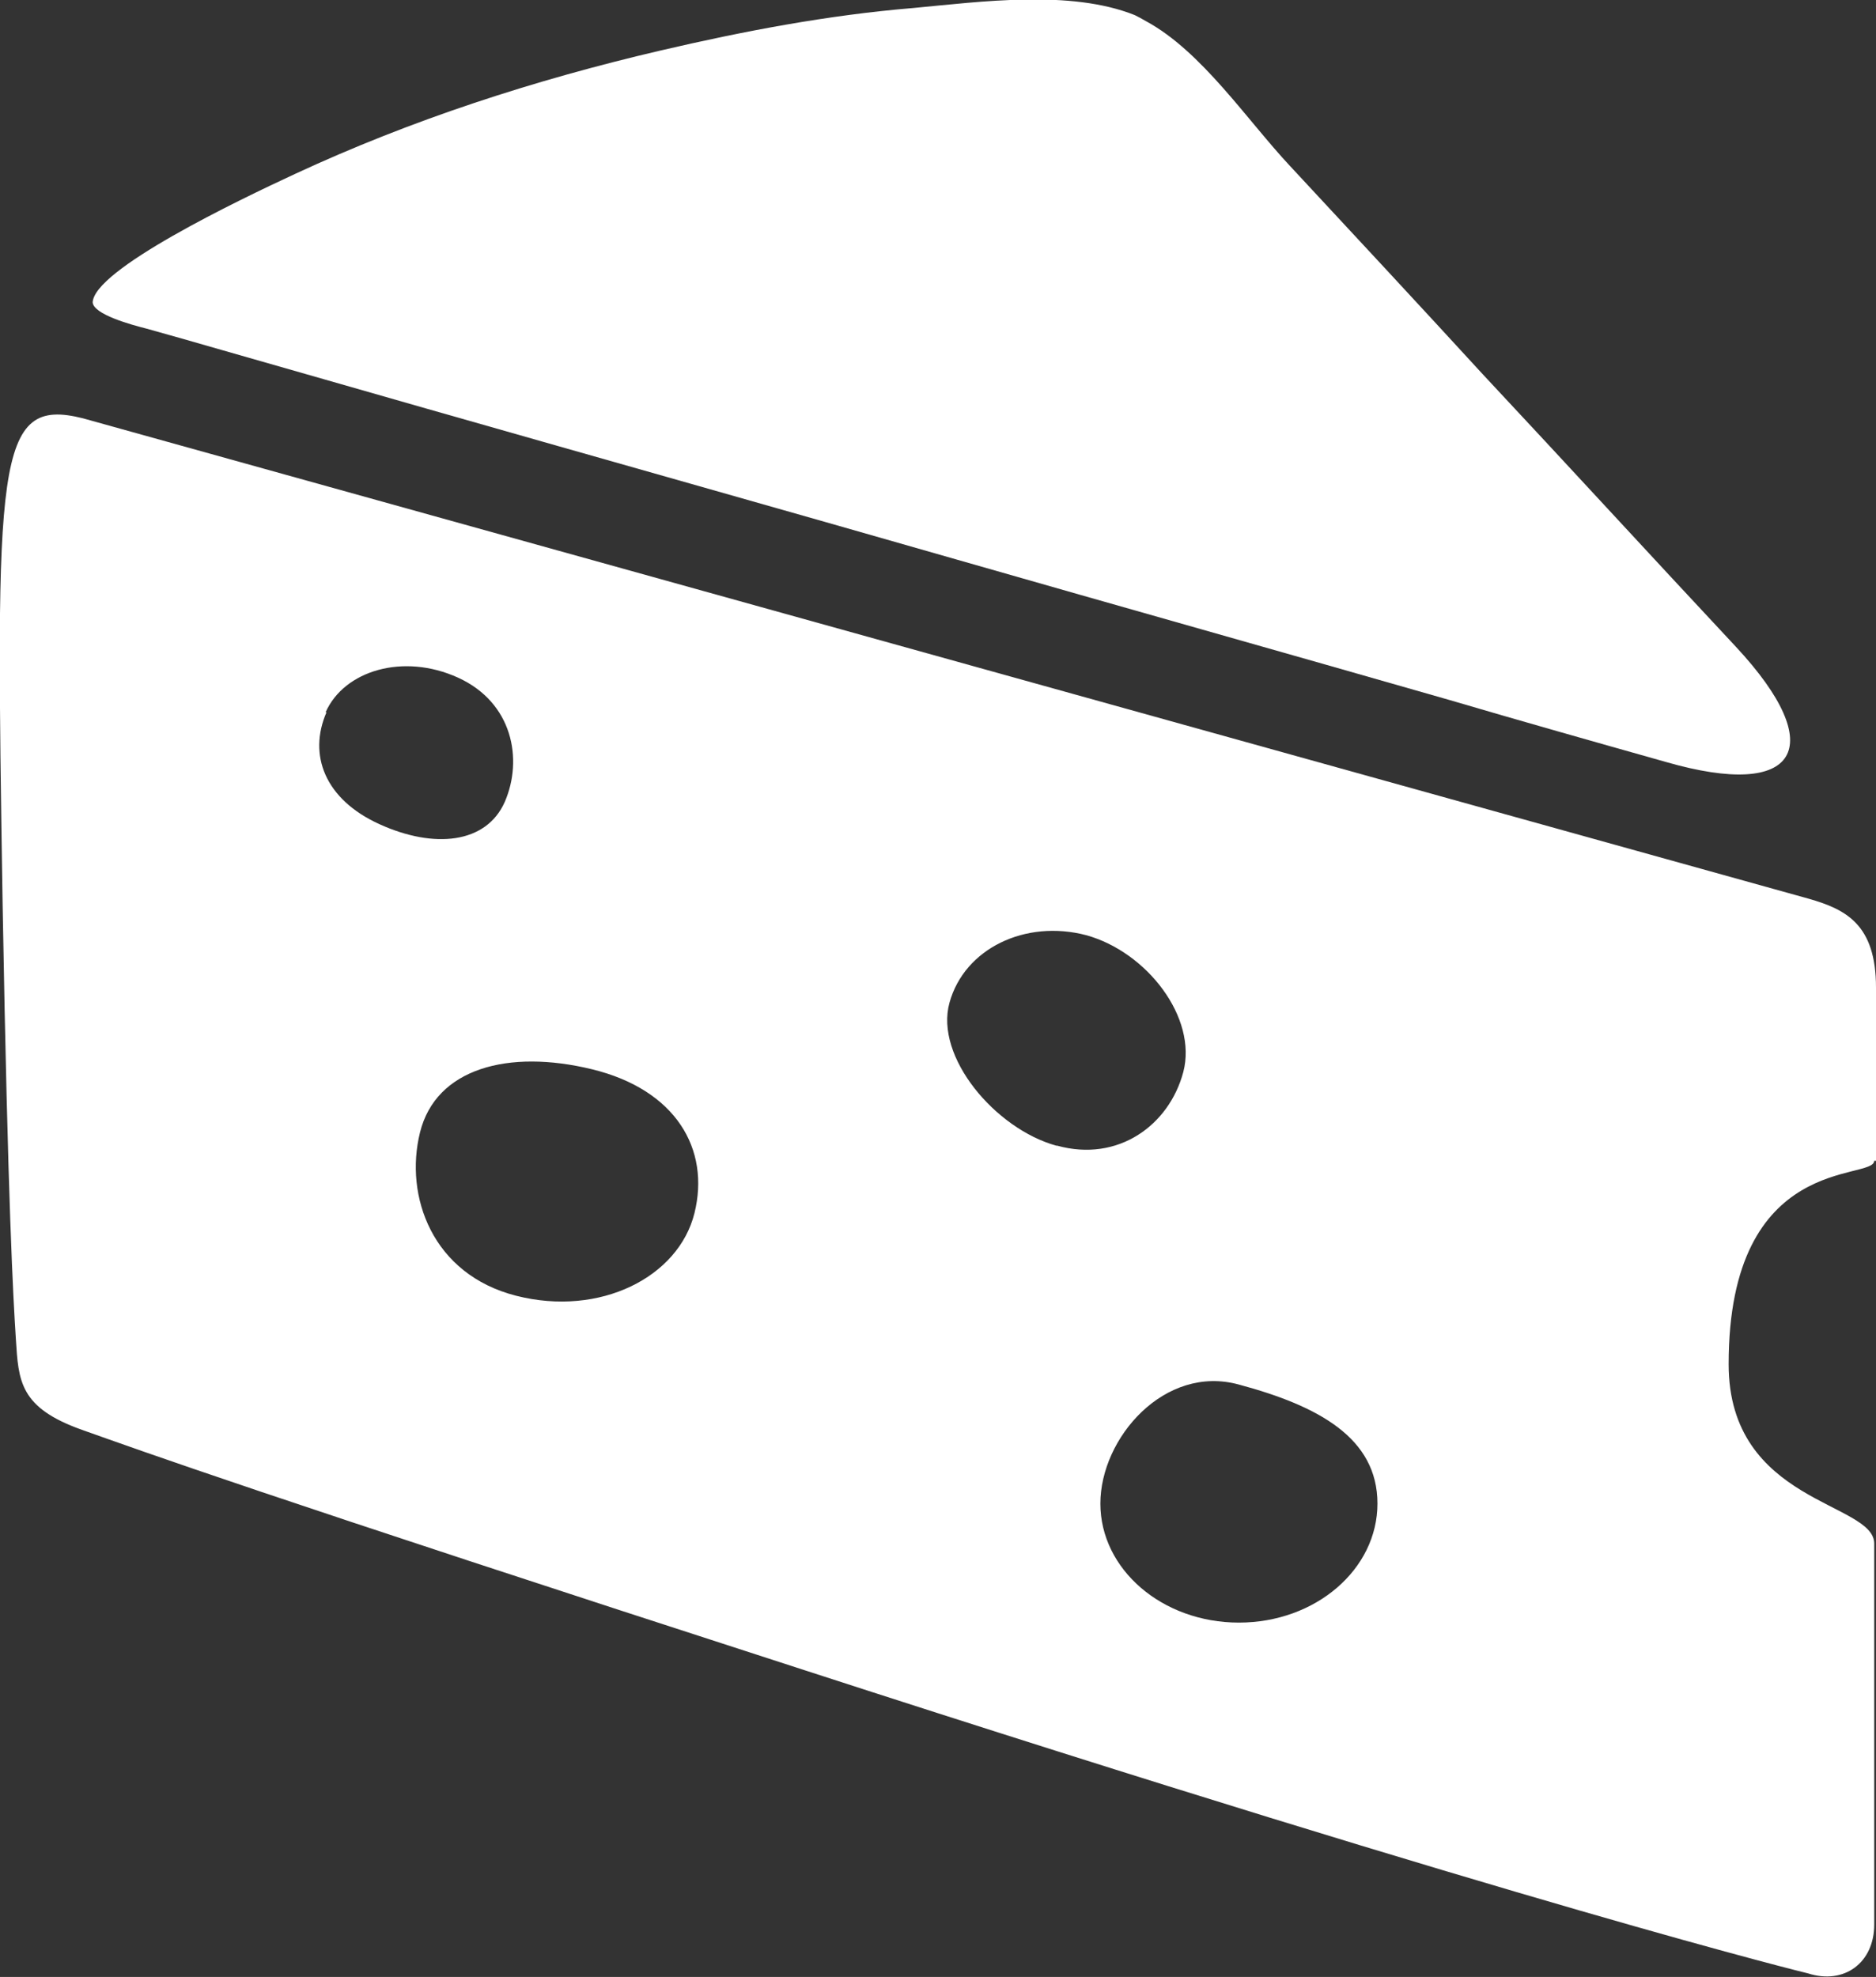 <svg width="56" height="59" viewBox="0 0 56 59" fill="none" xmlns="http://www.w3.org/2000/svg">
<rect x="0" y="0" width="56" height="59" fill="#333333" stroke="none"/>
<g clip-path="url(#clip0_254_1376)">
<path d="M2.766 9.038C2.766 8.058 7.138 5.964 8.798 5.195C12.275 3.578 15.962 2.385 19.703 1.511C22.205 0.928 24.707 0.451 27.262 0.239C29.264 0.053 31.951 -0.318 33.874 0.451C33.979 0.504 34.084 0.557 34.216 0.636C35.876 1.537 37.219 3.578 38.51 4.956C40.433 7.024 42.355 9.091 44.252 11.159C46.781 13.862 49.283 16.592 51.812 19.296C54.63 22.317 53.682 23.881 49.731 22.741C47.571 22.132 45.411 21.522 43.251 20.886C38.352 19.481 33.452 18.103 28.553 16.698C23.285 15.187 18.017 13.703 12.722 12.192C10.694 11.609 8.64 11.026 6.611 10.443C5.874 10.231 5.136 10.019 4.372 9.807C3.951 9.701 2.766 9.383 2.766 9.012" fill="#ffffff"/>
<path d="M36.982 48.425C34.691 48.425 32.847 46.834 32.847 44.873C32.847 42.911 34.77 40.712 36.982 41.321C39.353 41.957 41.118 42.911 41.118 44.873C41.118 46.834 39.274 48.425 36.982 48.425ZM31.53 34.191C29.712 33.688 27.895 31.541 28.343 29.924C28.79 28.307 30.608 27.433 32.425 27.91C34.243 28.413 35.744 30.375 35.323 31.991C34.901 33.582 33.374 34.695 31.556 34.191M20.73 36.206C20.256 38.114 17.912 39.307 15.409 38.671C12.907 38.035 12.064 35.702 12.538 33.794C13.012 31.886 15.172 31.302 17.675 31.912C20.177 32.522 21.204 34.297 20.73 36.206ZM9.72 21.257C10.273 20.011 12.038 19.481 13.671 20.223C15.304 20.965 15.62 22.662 15.067 23.934C14.514 25.18 12.96 25.339 11.327 24.597C9.694 23.855 9.193 22.529 9.746 21.257M56 34.642V29.474C56 27.592 55.105 27.141 53.998 26.823L2.476 12.484C-0.158 11.821 -0.132 13.756 0.079 27.035C0.237 36.02 0.395 38.724 0.474 39.969C0.553 41.215 0.58 42.01 2.45 42.673C4.32 43.336 7.665 44.555 24.049 49.856C45.78 56.906 53.972 58.894 53.972 58.894C55.052 59.239 55.947 58.576 55.947 57.436V46.066C55.947 44.82 51.601 44.873 51.601 40.712C51.601 34.377 55.947 35.252 55.947 34.642" fill="#ffffff"/>
</g>
<defs>
<clipPath id="clip0_254_1376">
<rect width="56" height="59" fill="#ffffff"/>
</clipPath>
</defs>
</svg>
